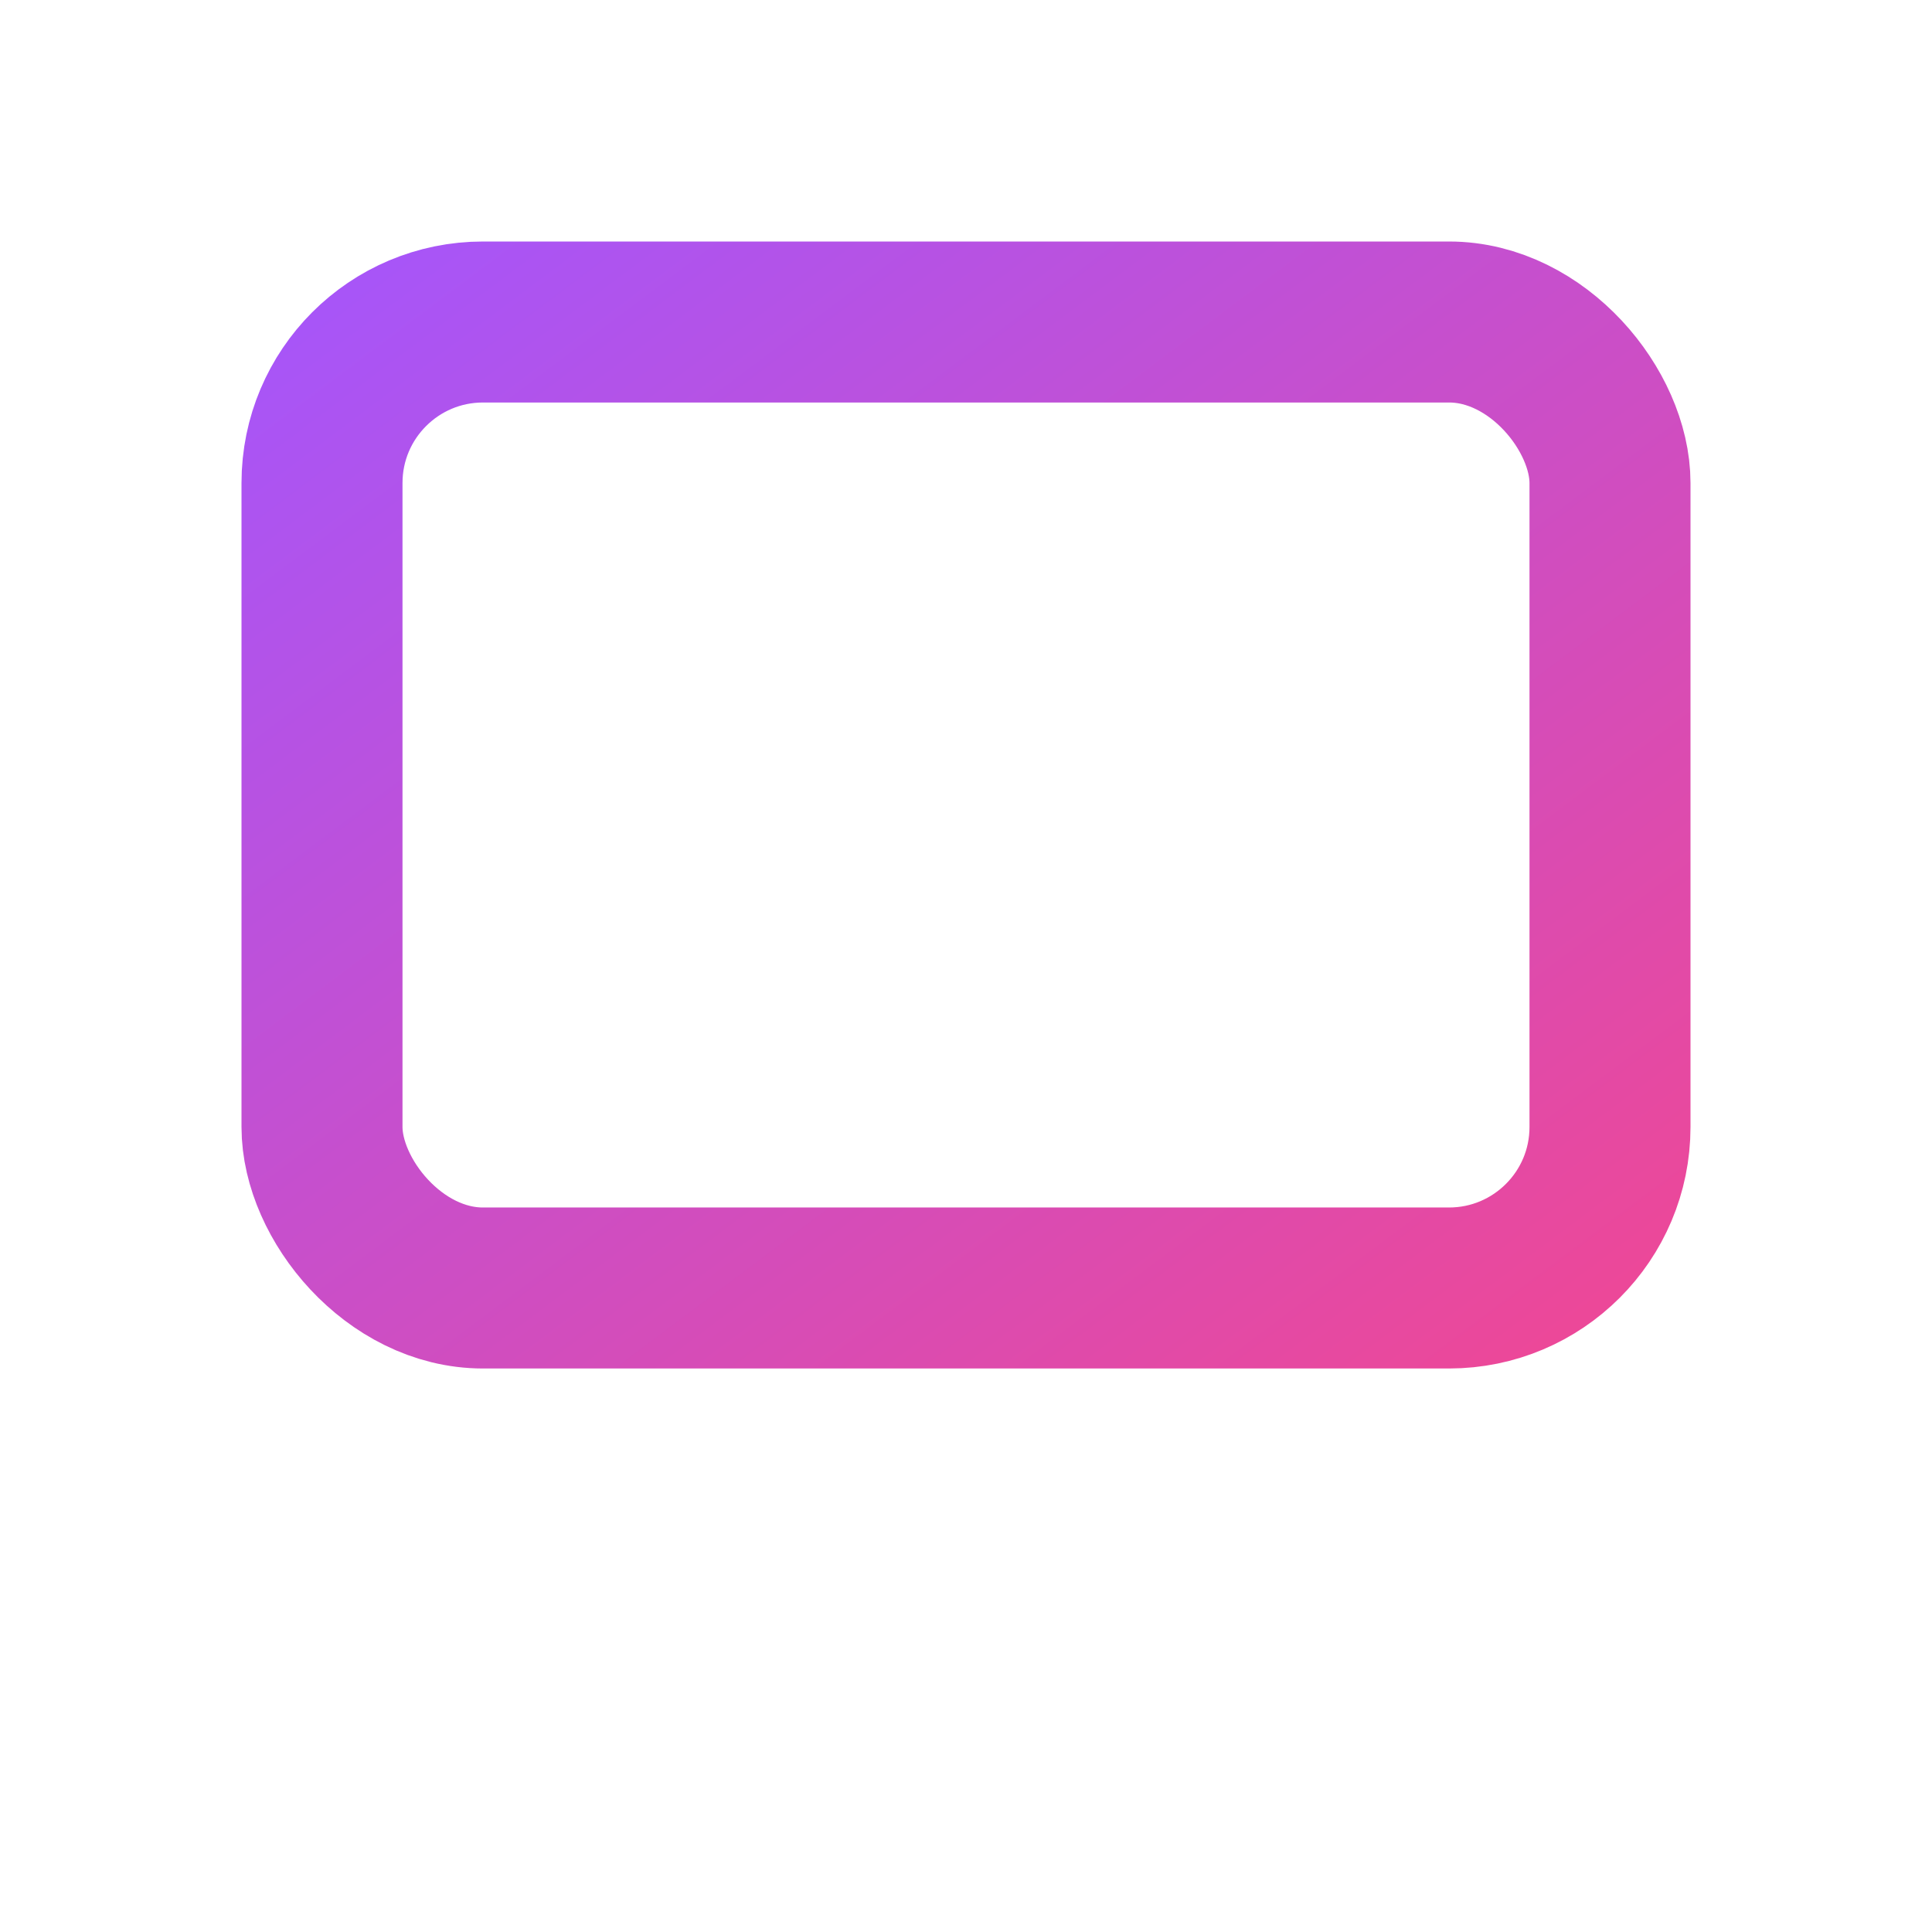<svg width="64" height="64" viewBox="0 0 24 24" fill="none" xmlns="http://www.w3.org/2000/svg">
  <defs>
    <linearGradient id="iconGradient" x1="0" y1="0" x2="1" y2="1">
      <stop offset="0%" stop-color="#a855f7" />
      <stop offset="100%" stop-color="#ec4899" />
    </linearGradient>
  </defs>
  <rect x="4" y="4" width="16" height="12" rx="2" stroke="url(#iconGradient)" stroke-width="2"/>
  <path d="M8 10h.01" stroke="url(#iconGradient)" stroke-width="2" stroke-linecap="round" stroke-linejoin="round"/>
  <path d="M16 10h.01" stroke="url(#iconGradient)" stroke-width="2" stroke-linecap="round" stroke-linejoin="round"/>
  <path d="M9 14h6" stroke="url(#iconGradient)" stroke-width="2" stroke-linecap="round" stroke-linejoin="round"/>
  <path d="M12 4V2" stroke="url(#iconGradient)" stroke-width="2" stroke-linecap="round" stroke-linejoin="round"/>
</svg>